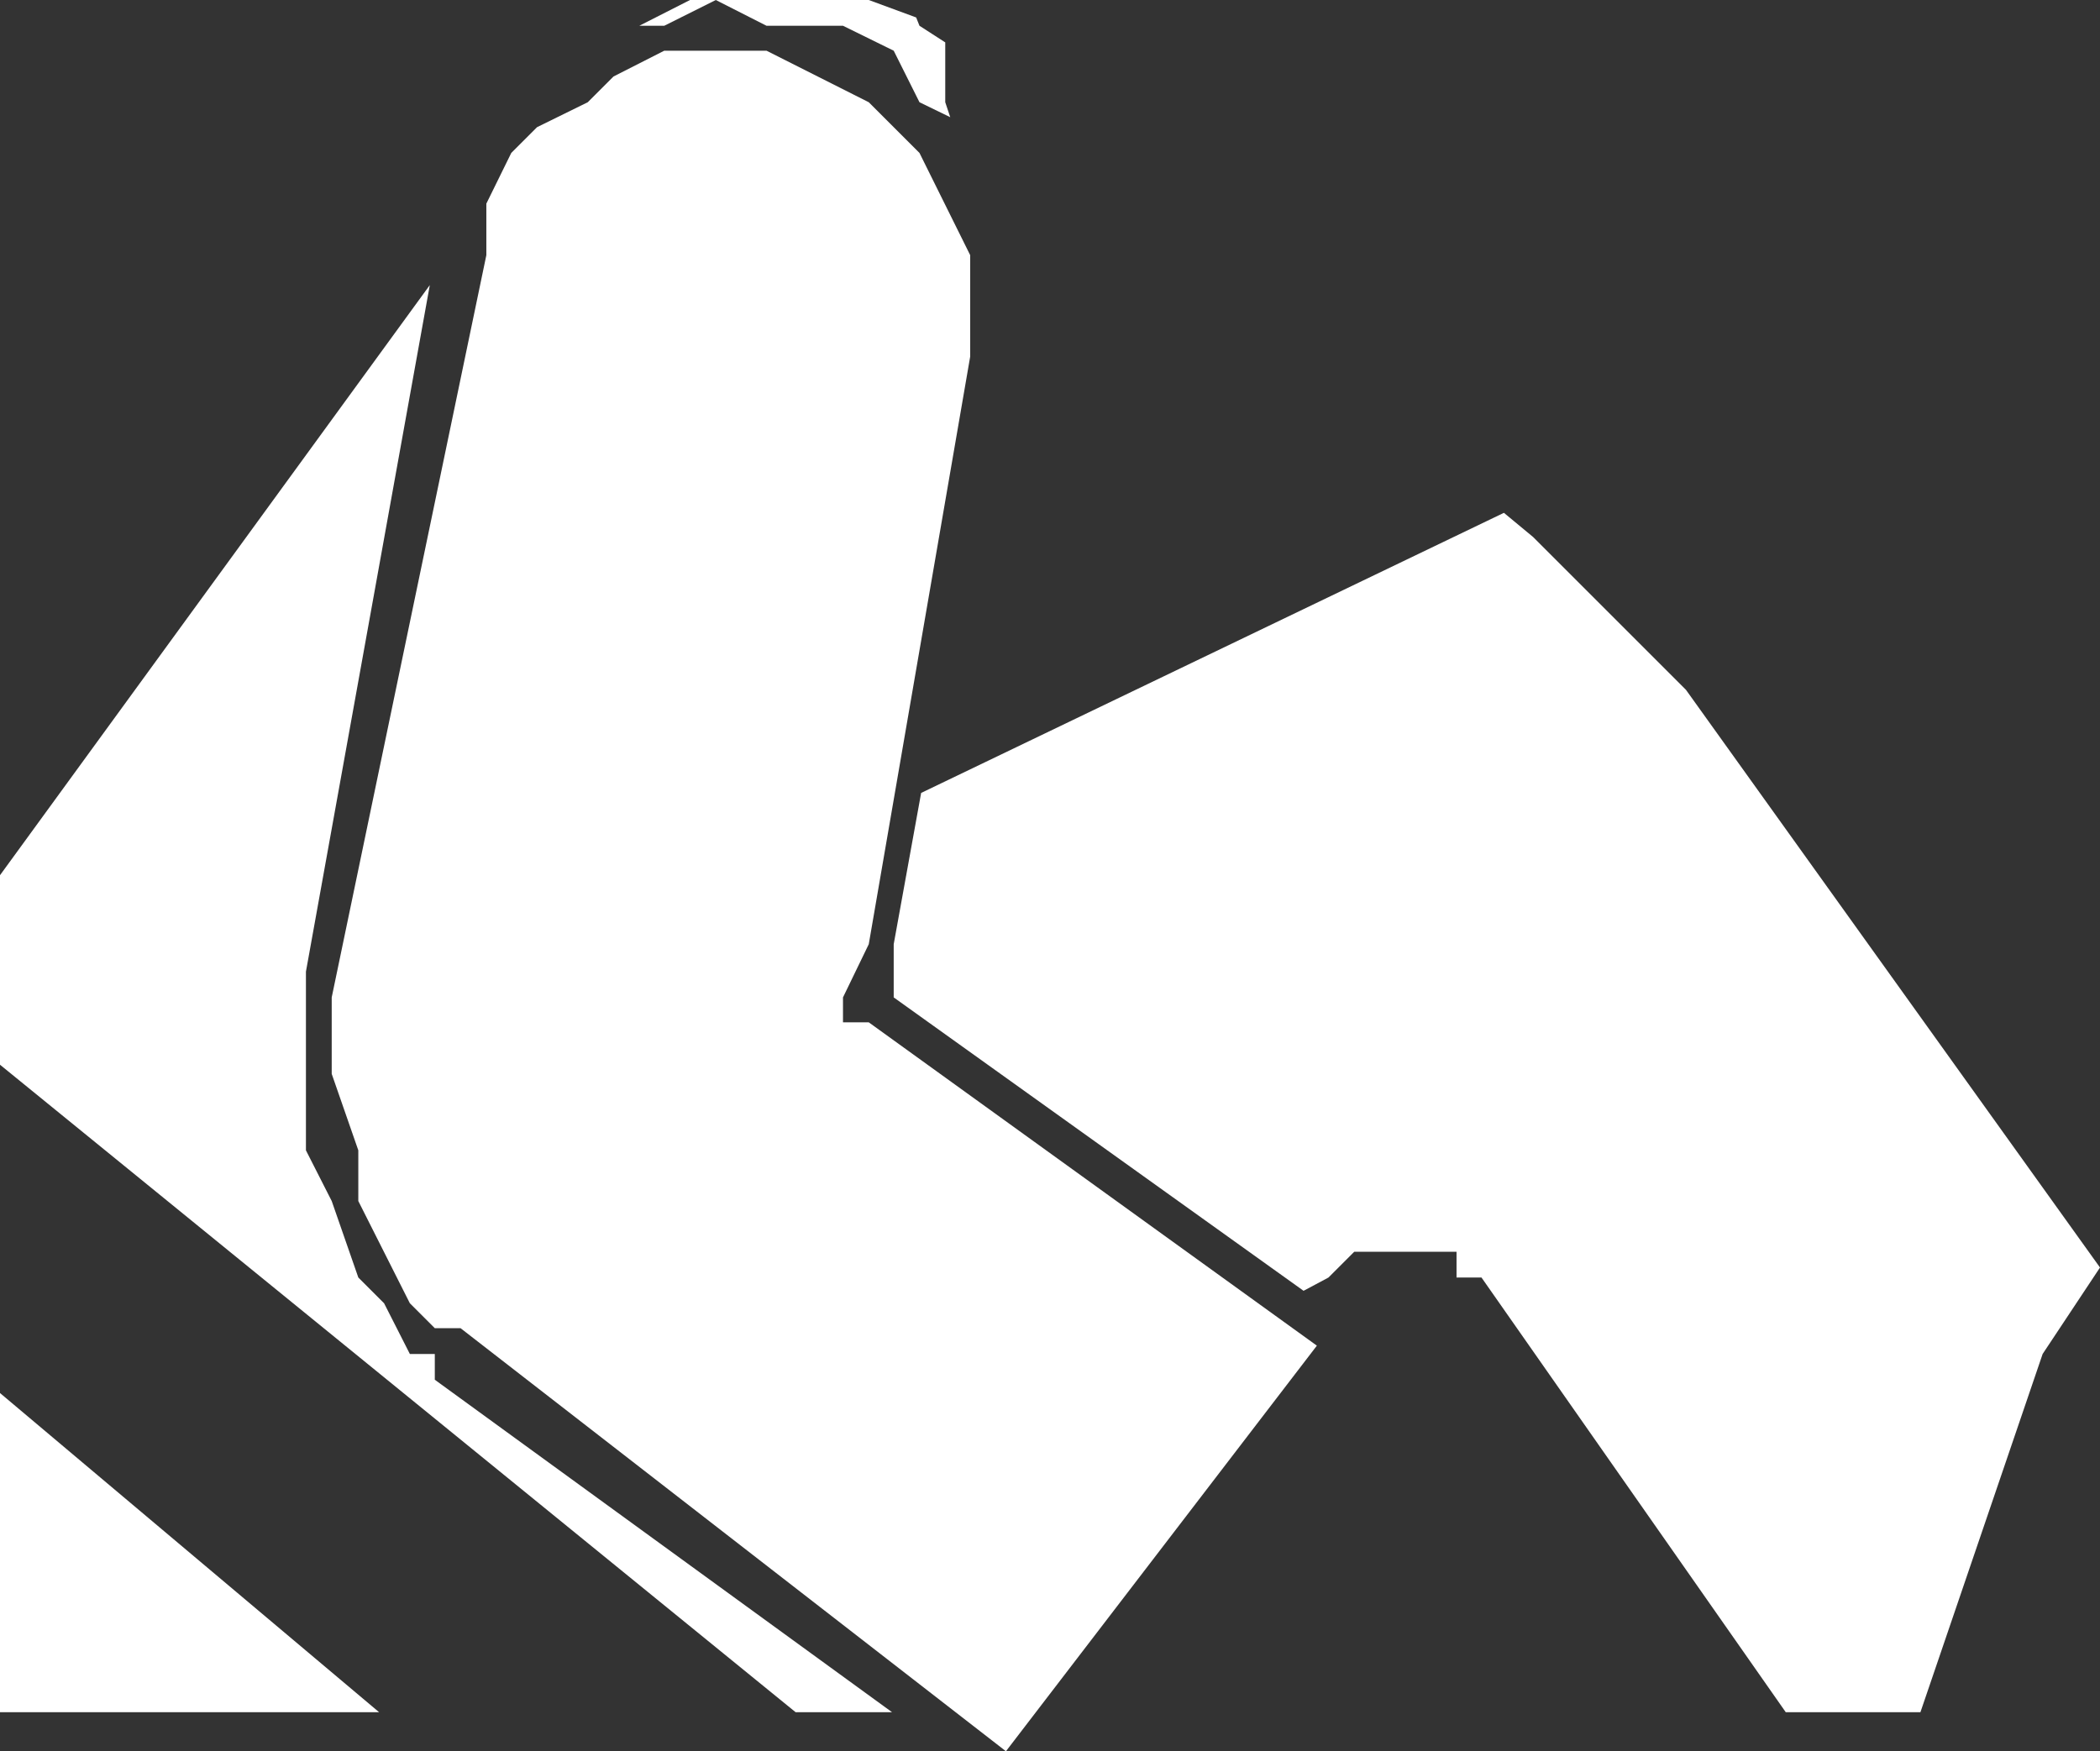 <?xml version="1.0" encoding="UTF-8" standalone="no"?>
<svg xmlns:xlink="http://www.w3.org/1999/xlink" height="105.35px" width="126.3px" xmlns="http://www.w3.org/2000/svg">
  <rect width="100%" height="100%" fill="#333333" stroke="none"/>
  <g transform="matrix(1.0, 0.0, 0.0, 1.0, 0.0, 0.0)">
    <path d="M101.4 41.5 L126.3 76.25 122.85 81.45 115.5 103.0 107.4 103.0 89.1 76.85 87.6 76.85 87.6 75.3 81.45 75.3 79.9 76.85 78.4 77.65 53.75 60.0 53.75 56.8 55.4 47.7 90.45 30.85 92.2 32.3 101.4 41.5 M36.9 4.6 L39.95 3.05 46.1 3.05 52.25 6.15 55.3 9.2 58.35 15.35 58.35 21.45 52.25 56.8 50.7 60.0 50.7 61.5 52.25 61.5 79.2 80.95 60.5 105.35 27.7 79.9 26.15 79.9 24.65 78.4 21.55 72.25 21.55 69.2 19.95 64.6 19.95 60.0 29.25 15.35 29.25 12.25 30.75 9.2 32.3 7.65 35.35 6.15 36.9 4.6 M43.05 0.0 L52.25 0.0 55.1 1.05 55.3 1.55 56.85 2.55 56.85 6.15 57.15 7.05 55.3 6.15 53.75 3.05 50.7 1.55 46.1 1.55 43.05 0.0 39.95 1.55 38.45 1.55 41.5 0.0 43.05 0.0 M0.0 52.65 L25.85 17.15 18.4 58.45 18.4 69.2 19.95 72.25 21.55 76.85 23.1 78.4 24.65 81.45 26.15 81.45 26.15 83.0 53.65 103.0 47.85 103.0 0.0 64.05 0.0 52.65 M0.0 83.8 L22.8 103.0 0.0 103.0 0.0 83.8" fill="#ffffff" fill-rule="evenodd" stroke="none"/>
  </g>
</svg>
